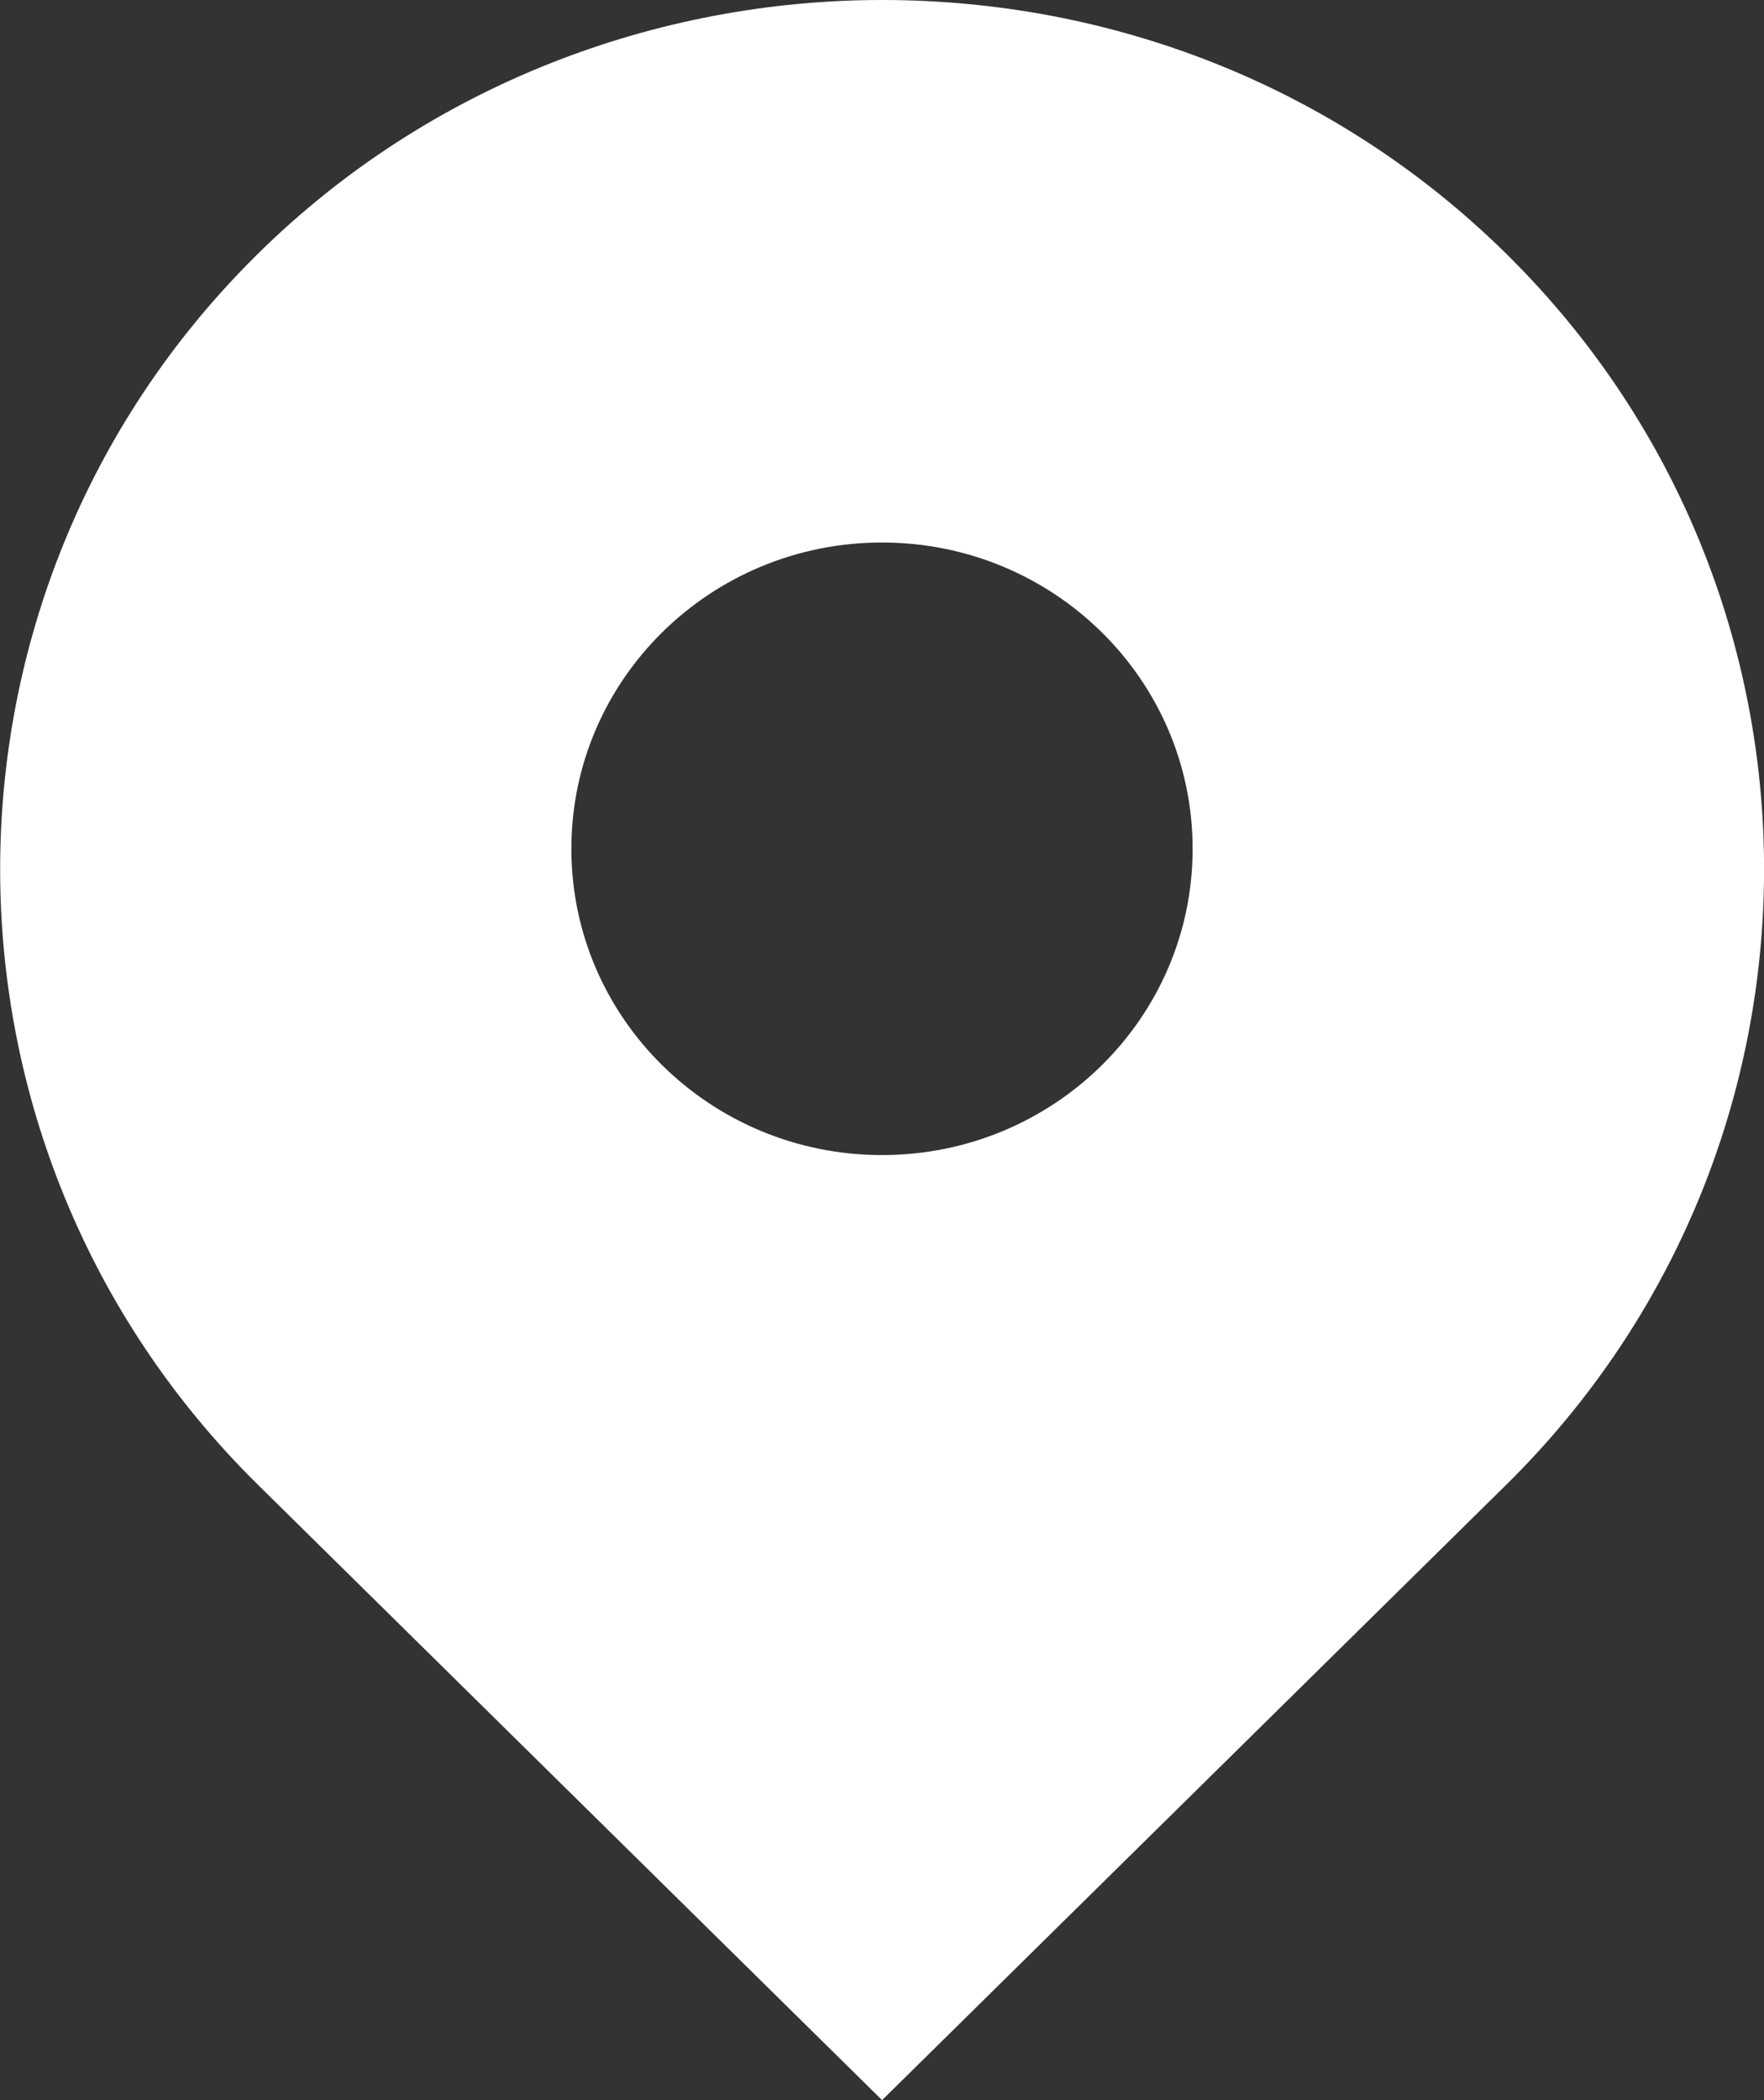 <svg version="1.2" xmlns="http://www.w3.org/2000/svg" xmlns:xlink="http://www.w3.org/1999/xlink" overflow="visible" preserveAspectRatio="none" viewBox="0 0 21 25" width="21" height="25"><rect x="0" y="0" width="21" height="25" fill="#333333" stroke="none"/><g transform="translate(0, 0)"><g transform="translate(0, -0) rotate(0)"><path style="stroke-width: 0; stroke-linecap: butt; stroke-linejoin: miter; fill: rgb(255, 255, 255);" d="M17.967,3.056l-0.035,-0.035c-2.043,-2.014 -4.719,-3.021 -7.431,-3.021c-2.677,0 -5.389,1.007 -7.431,3.021l-0.035,0.035c-4.05,4.028 -4.05,10.59 0.035,14.618l7.431,7.326l7.431,-7.326c4.086,-4.028 4.086,-10.59 0.035,-14.618zM10.5,13.75c-2.043,0 -3.698,-1.632 -3.698,-3.646c0,-2.014 1.655,-3.646 3.698,-3.646c2.043,0 3.698,1.632 3.698,3.646c0,2.014 -1.655,3.646 -3.698,3.646z" vector-effect="non-scaling-stroke"/></g><defs><path id="path-17320017722202429" d="M17.967,3.056l-0.035,-0.035c-2.043,-2.014 -4.719,-3.021 -7.431,-3.021c-2.677,0 -5.389,1.007 -7.431,3.021l-0.035,0.035c-4.05,4.028 -4.05,10.59 0.035,14.618l7.431,7.326l7.431,-7.326c4.086,-4.028 4.086,-10.59 0.035,-14.618zM10.5,13.75c-2.043,0 -3.698,-1.632 -3.698,-3.646c0,-2.014 1.655,-3.646 3.698,-3.646c2.043,0 3.698,1.632 3.698,3.646c0,2.014 -1.655,3.646 -3.698,3.646z" vector-effect="non-scaling-stroke"/></defs></g></svg>